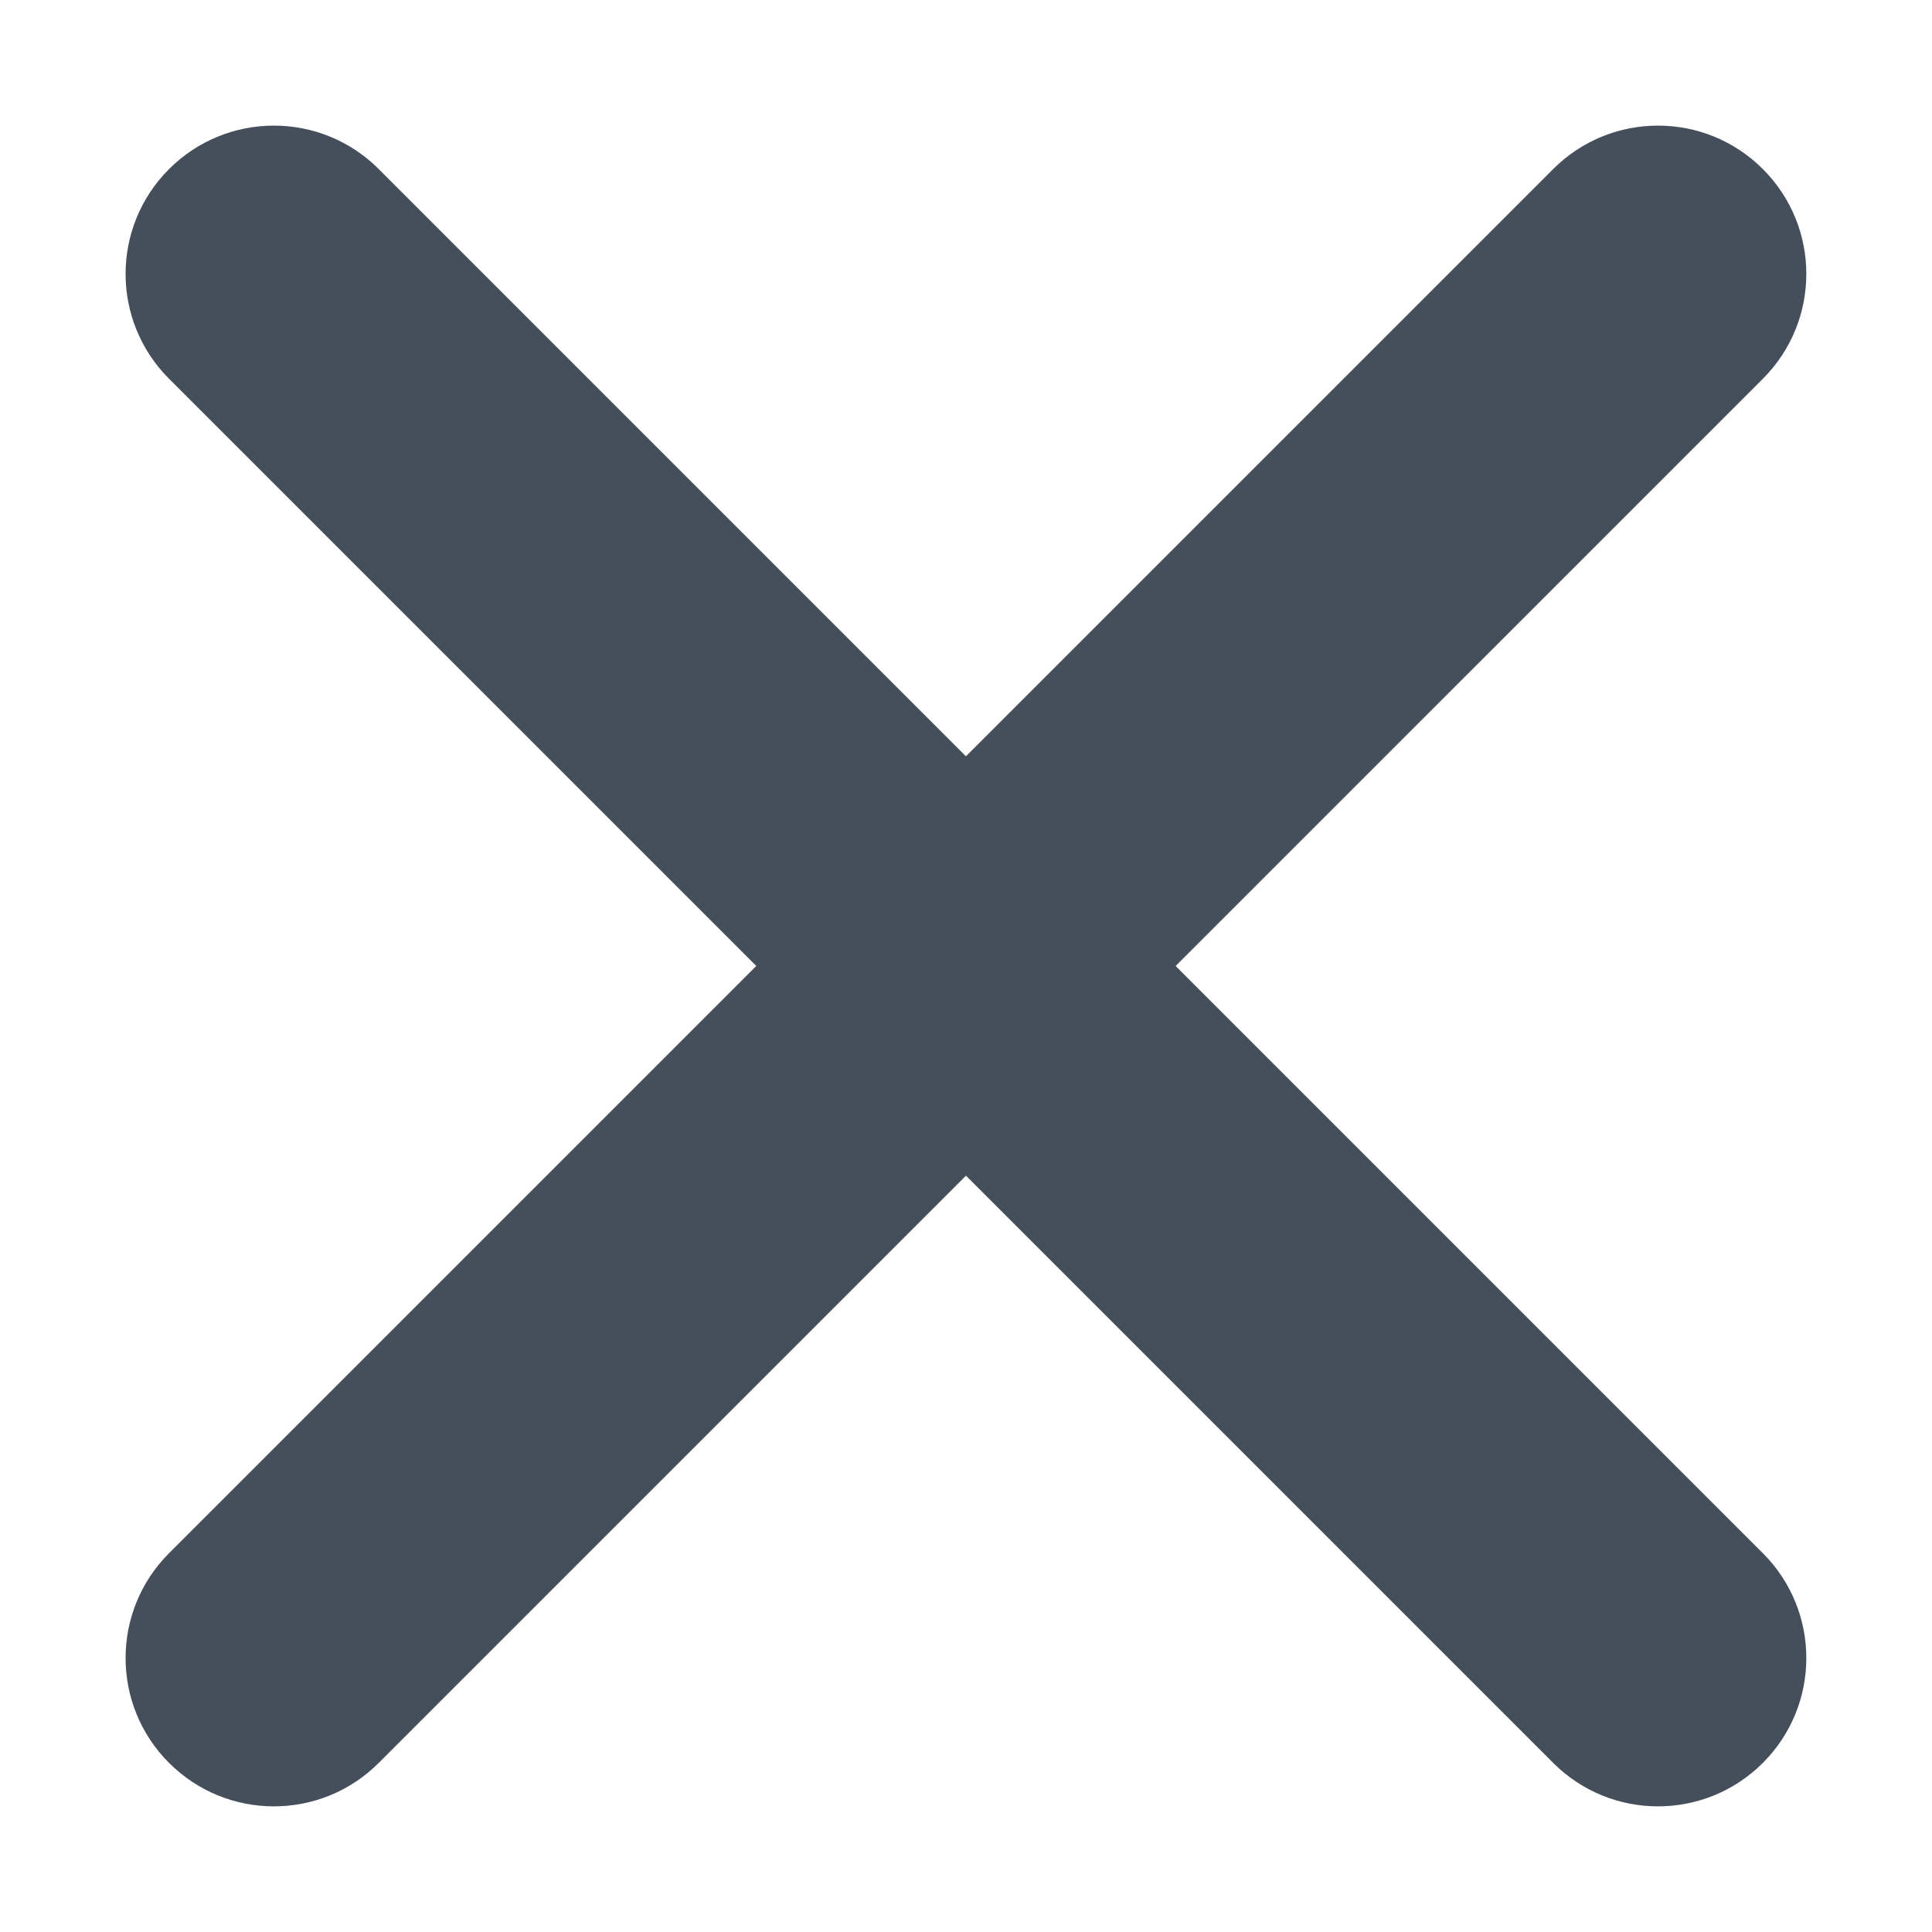 <svg xmlns="http://www.w3.org/2000/svg" width="12" height="12" viewBox="0 0 12 12">
  <path fill="#454F5B" d="M705,18 C704.491,18 704.079,18.412 704.079,18.921 L704.079,24.079 L698.921,24.079 C698.412,24.079 698,24.491 698,25 C698,25.509 698.412,25.921 698.921,25.921 L704.079,25.921 L704.079,31.079 C704.079,31.588 704.491,32 705,32 C705.509,32 705.921,31.588 705.921,31.079 L705.921,25.921 L711.079,25.921 C711.588,25.921 712,25.509 712,25 C712,24.491 711.588,24.079 711.079,24.079 L705.921,24.079 L705.921,18.921 C705.921,18.412 705.509,18 705,18 Z" transform="rotate(45 378.435 -828.268)"/>
</svg>